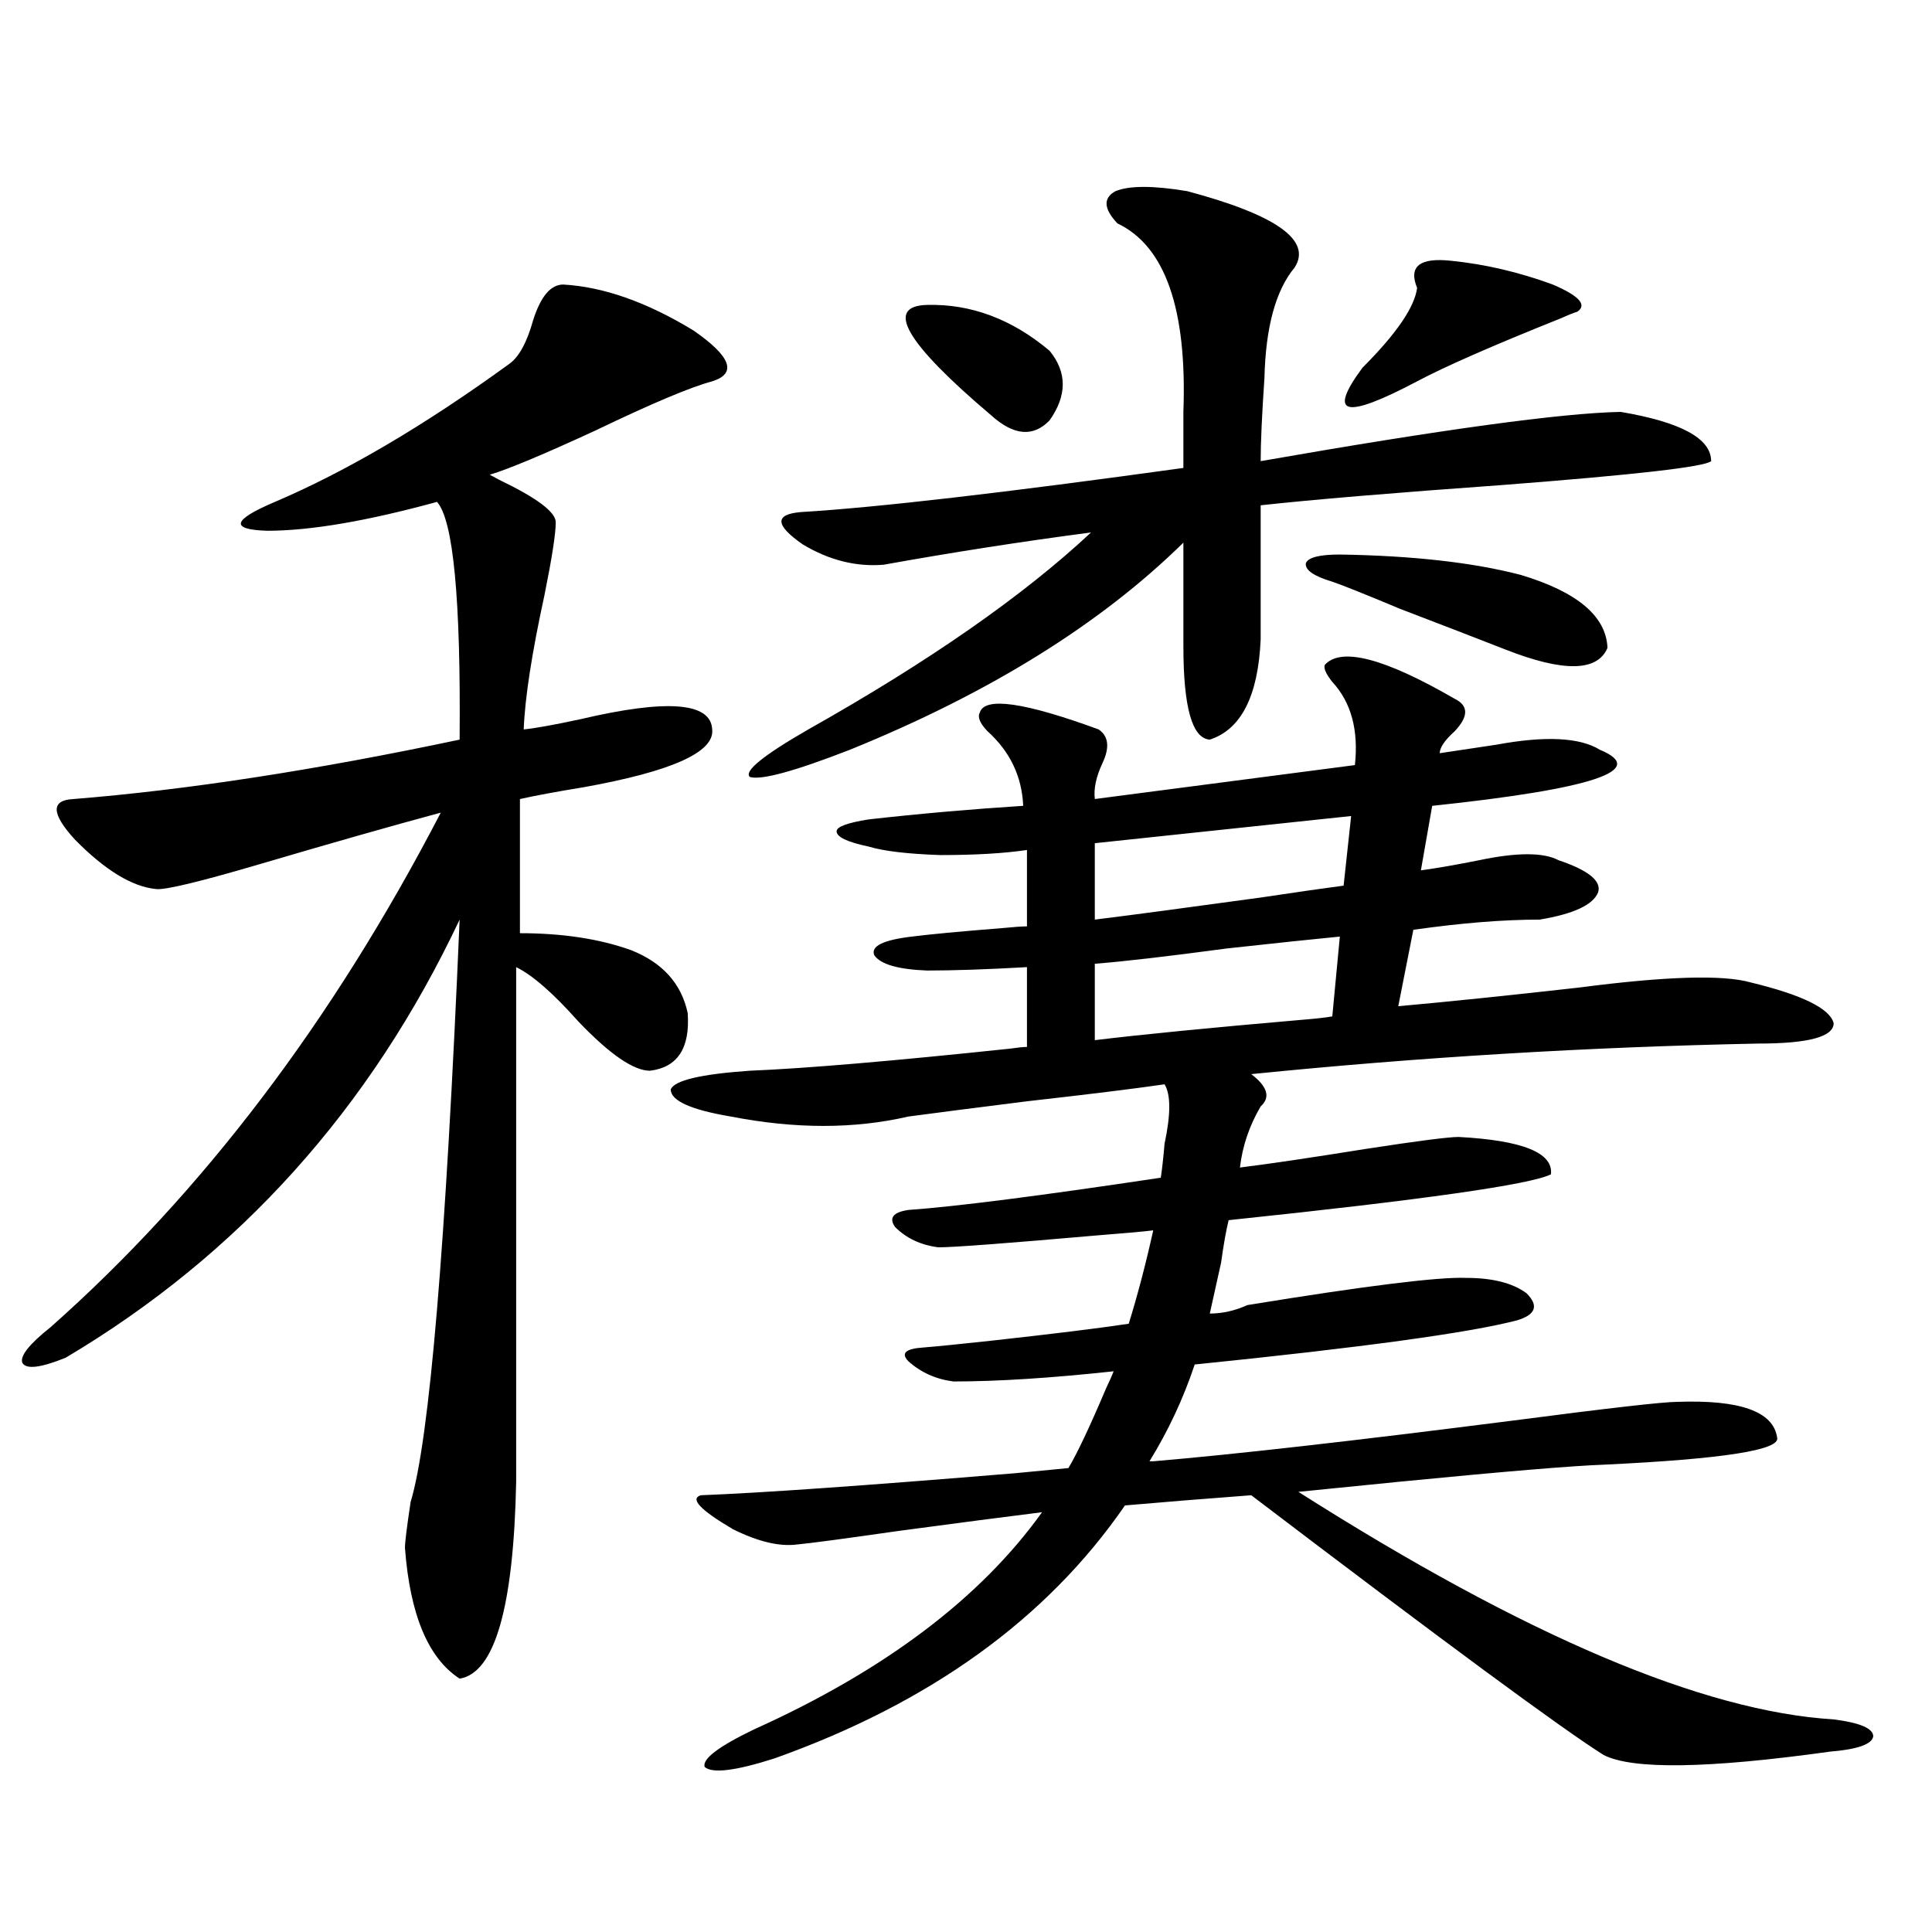 <?xml version="1.0" encoding="utf-8"?>
<!-- Generator: Adobe Illustrator 16.0.0, SVG Export Plug-In . SVG Version: 6.00 Build 0)  -->
<!DOCTYPE svg PUBLIC "-//W3C//DTD SVG 1.1//EN" "http://www.w3.org/Graphics/SVG/1.1/DTD/svg11.dtd">
<svg version="1.1" id="图层_1" xmlns="http://www.w3.org/2000/svg" xmlns:xlink="http://www.w3.org/1999/xlink" x="0px" y="0px"
	 width="1000px" height="1000px" viewBox="0 0 1000 1000" enable-background="new 0 0 1000 1000" xml:space="preserve">
<path d="M291.554,147.277c20.808,1.181,43.246,9.091,67.315,23.73c19.512,13.485,22.759,22.274,9.756,26.367
	c-11.066,2.938-31.219,11.426-60.486,25.488c-26.676,12.305-44.877,19.927-54.633,22.852l4.878,2.637
	c19.512,9.38,29.268,16.699,29.268,21.973c0,5.864-1.951,18.457-5.854,37.793c-6.509,29.883-10.091,53.036-10.731,69.434
	c5.854-0.577,15.609-2.335,29.268-5.273c44.877-10.547,67.636-8.789,68.291,5.273c1.296,11.728-20.822,21.685-66.34,29.883
	c-14.313,2.349-25.365,4.395-33.17,6.152v69.434c22.104,0,41.295,2.938,57.56,8.789c16.25,6.454,26.006,17.29,29.268,32.52
	c1.296,18.169-5.213,28.125-19.512,29.883c-8.46,0-20.822-8.487-37.072-25.488c-13.018-14.64-23.749-24.019-32.194-28.125v266.309
	c-1.311,65.039-11.066,99.015-29.268,101.953c-16.265-10.547-25.7-33.11-28.292-67.676c0-2.925,0.976-10.835,2.927-23.73
	c9.756-32.218,18.201-132.715,25.365-301.465c-46.188,97.86-114.144,173.446-203.897,226.758
	c-13.018,5.273-20.487,6.152-22.438,2.637c-1.311-3.516,3.567-9.668,14.634-18.457c78.688-69.722,146.003-158.491,201.946-266.309
	c-26.021,7.031-56.919,15.82-92.681,26.367c-31.874,9.38-50.09,13.774-54.633,13.184c-12.362-1.167-26.341-9.668-41.95-25.488
	c-12.362-13.472-12.683-20.503-0.976-21.094c58.535-4.683,125.195-14.941,199.995-30.762c0.641-72.647-3.262-113.667-11.707-123.047
	c-36.432,9.97-65.699,14.941-87.803,14.941c-19.512-0.577-18.216-5.562,3.902-14.941c37.072-15.82,77.392-39.551,120.973-71.191
	c5.198-3.516,9.421-11.124,12.683-22.852C279.847,153.43,285.045,147.277,291.554,147.277z M596.912,756.359
	c41.615-3.516,103.732-10.547,186.337-21.094c49.42-6.44,77.712-9.668,84.876-9.668c32.515-1.167,49.755,4.985,51.706,18.457
	c1.951,6.454-27.972,11.138-89.754,14.063c-16.265,0.591-51.386,3.516-105.363,8.789c-23.414,2.349-40.975,4.106-52.682,5.273
	c117.07,74.405,209.416,113.667,277.066,117.773c13.658,1.758,20.487,4.683,20.487,8.789c-0.655,4.093-8.14,6.729-22.438,7.91
	c-63.093,8.789-102.116,9.366-117.07,1.758c-21.463-13.485-82.284-58.31-182.435-134.473c-23.414,1.758-45.212,3.516-65.364,5.273
	c-40.334,58.585-100.82,102.241-181.459,130.957c-20.167,6.44-32.194,7.91-36.097,4.395c-1.311-4.106,7.149-10.547,25.365-19.336
	c67.636-30.474,117.391-67.978,149.265-112.5c-18.871,2.349-43.581,5.575-74.145,9.668c-28.627,4.106-46.188,6.454-52.682,7.031
	c-9.115,1.181-20.167-1.456-33.17-7.91c-16.92-9.956-22.438-15.82-16.585-17.578c30.563-1.167,84.876-4.972,162.923-11.426
	c12.348-1.167,21.463-2.046,27.316-2.637c4.543-7.608,11.052-21.382,19.512-41.309c1.951-4.093,3.247-7.031,3.902-8.789
	c-32.529,3.516-60.166,5.273-82.925,5.273c-9.115-1.167-16.92-4.683-23.414-10.547c-3.902-4.093-1.311-6.44,7.805-7.031
	c7.149-0.577,18.856-1.758,35.121-3.516c31.859-3.516,55.608-6.44,71.218-8.789c4.543-14.64,8.78-30.762,12.683-48.34
	c-4.558,0.591-14.313,1.47-29.268,2.637c-46.828,4.106-74.145,6.152-81.949,6.152c-9.115-1.167-16.585-4.683-22.438-10.547
	c-3.262-4.683-0.976-7.608,6.829-8.789c24.71-1.758,68.291-7.319,130.729-16.699c0.641-4.093,1.296-9.956,1.951-17.578
	c3.247-15.229,3.247-25.488,0-30.762c-16.265,2.349-39.999,5.273-71.218,8.789c-27.972,3.516-48.459,6.152-61.462,7.91
	c-27.972,6.454-58.535,6.454-91.705,0c-20.822-3.516-31.219-8.198-31.219-14.063c1.951-4.683,15.609-7.91,40.975-9.668
	c28.612-1.167,73.489-4.972,134.631-11.426c3.902-0.577,6.829-0.879,8.78-0.879v-41.309c-20.822,1.181-38.048,1.758-51.706,1.758
	c-14.969-0.577-24.069-3.214-27.316-7.91c-1.951-4.683,4.543-7.91,19.512-9.668c9.101-1.167,24.71-2.637,46.828-4.395
	c5.854-0.577,10.076-0.879,12.683-0.879v-39.551c-11.707,1.758-26.676,2.637-44.877,2.637c-16.92-0.577-29.268-2.046-37.072-4.395
	c-11.066-2.335-16.585-4.972-16.585-7.91c0-2.335,5.519-4.395,16.585-6.152c26.006-2.925,52.682-5.273,79.998-7.031
	c-0.655-15.229-6.829-28.125-18.536-38.672c-3.902-4.093-5.213-7.319-3.902-9.668c2.592-8.198,23.079-5.273,61.462,8.789
	c5.198,3.516,5.854,9.38,1.951,17.578c-3.262,7.031-4.558,13.184-3.902,18.457L701.3,396.008
	c1.951-18.155-1.951-32.52-11.707-43.066c-3.262-4.093-4.558-7.031-3.902-8.789c8.445-9.366,30.884-3.516,67.315,17.578
	c7.149,3.516,7.149,9.091,0,16.699c-5.213,4.696-7.805,8.501-7.805,11.426c7.805-1.167,17.561-2.637,29.268-4.395
	c25.365-4.683,43.246-3.804,53.657,2.637c25.365,10.547-3.582,20.215-86.827,29.004l-5.854,33.398
	c8.445-1.167,18.536-2.925,30.243-5.273c19.512-4.093,33.17-4.093,40.975,0c15.609,5.273,22.438,10.849,20.487,16.699
	c-2.606,6.454-12.683,11.138-30.243,14.063c-18.871,0-40.654,1.758-65.364,5.273l-7.805,39.551
	c26.006-2.335,57.225-5.562,93.656-9.668c44.877-5.851,74.465-6.729,88.778-2.637c26.661,6.454,40.975,13.485,42.926,21.094
	c0,7.031-13.018,10.547-39.023,10.547c-87.803,1.758-175.285,7.031-262.433,15.82c8.445,6.454,10.076,12.017,4.878,16.699
	c-5.854,9.97-9.436,20.517-10.731,31.641c14.299-1.758,36.097-4.972,65.364-9.668c26.661-4.093,42.591-6.152,47.804-6.152
	c33.17,1.758,49.1,8.212,47.804,19.336c-10.411,5.273-66.02,13.184-166.825,23.73c-1.311,5.273-2.606,12.606-3.902,21.973
	c-2.606,11.728-4.558,20.517-5.854,26.367c6.494,0,13.003-1.456,19.512-4.395c61.127-9.956,98.854-14.64,113.168-14.063
	c13.658,0,24.055,2.637,31.219,7.91c6.494,6.454,4.878,11.138-4.878,14.063c-24.725,6.454-80.333,14.063-166.825,22.852
	c-5.854,17.578-13.658,34.277-23.414,50.098H596.912z M614.473,98.938c46.173,12.305,64.709,25.488,55.608,39.551
	c-9.756,11.728-14.969,30.762-15.609,57.129c-1.311,19.336-1.951,33.7-1.951,43.066c93.656-16.397,155.759-24.897,186.337-25.488
	c31.219,5.273,46.828,13.774,46.828,25.488c-3.262,2.938-39.023,7.031-107.314,12.305c-57.239,4.106-99.189,7.622-125.851,10.547
	v69.434c-1.311,29.306-10.091,46.582-26.341,51.855c-9.115-0.577-13.658-16.699-13.658-48.34v-53.613
	c-42.926,42.188-100.485,77.935-172.679,107.227c-28.627,11.138-45.853,15.82-51.706,14.063
	c-3.262-2.925,6.829-11.124,30.243-24.609c62.438-35.156,111.217-69.132,146.338-101.953
	c-35.776,4.696-71.553,10.259-107.314,16.699c-14.313,1.181-28.292-2.335-41.95-10.547c-14.313-9.956-14.634-15.519-0.976-16.699
	c39.023-2.335,105.028-9.956,198.044-22.852v-29.004c1.951-53.312-9.436-85.831-34.146-97.559
	c-7.164-7.608-7.484-13.184-0.976-16.699C584.55,96.013,596.912,96.013,614.473,98.938z M479.842,157.824
	c22.759-0.577,43.901,7.333,63.413,23.73c9.101,11.138,9.101,23.153,0,36.035c-8.46,8.789-18.536,7.91-30.243-2.637
	C468.775,177.462,457.724,158.415,479.842,157.824z M566.669,436.438v39.551c18.856-2.335,47.469-6.152,85.852-11.426
	c19.512-2.925,33.811-4.972,42.926-6.152l3.902-36.035L566.669,436.438z M693.495,484.777c-12.362,1.181-31.874,3.228-58.535,6.152
	c-30.578,4.106-53.337,6.743-68.291,7.91v39.551c24.055-2.925,59.831-6.44,107.314-10.547c7.149-0.577,12.348-1.167,15.609-1.758
	L693.495,484.777z M693.495,287.023c37.713,0.591,68.932,4.106,93.656,10.547c29.268,8.789,44.222,21.396,44.877,37.793
	c-5.213,12.305-22.773,12.606-52.682,0.879c-14.969-5.851-33.17-12.882-54.633-21.094c-18.216-7.608-29.923-12.305-35.121-14.063
	c-9.756-2.925-14.313-6.152-13.658-9.668C677.23,288.493,683.084,287.023,693.495,287.023z M751.055,134.973
	c17.561,1.758,35.121,5.864,52.682,12.305c13.658,5.864,17.881,10.547,12.683,14.063c-1.951,0.591-4.878,1.758-8.78,3.516
	c-35.121,14.063-59.846,24.911-74.145,32.52c-18.871,9.97-30.578,14.364-35.121,13.184c-4.558-1.167-2.286-7.91,6.829-20.215
	c17.561-17.578,26.981-31.339,28.292-41.309C728.937,137.911,734.79,133.215,751.055,134.973z"/>
</svg>
